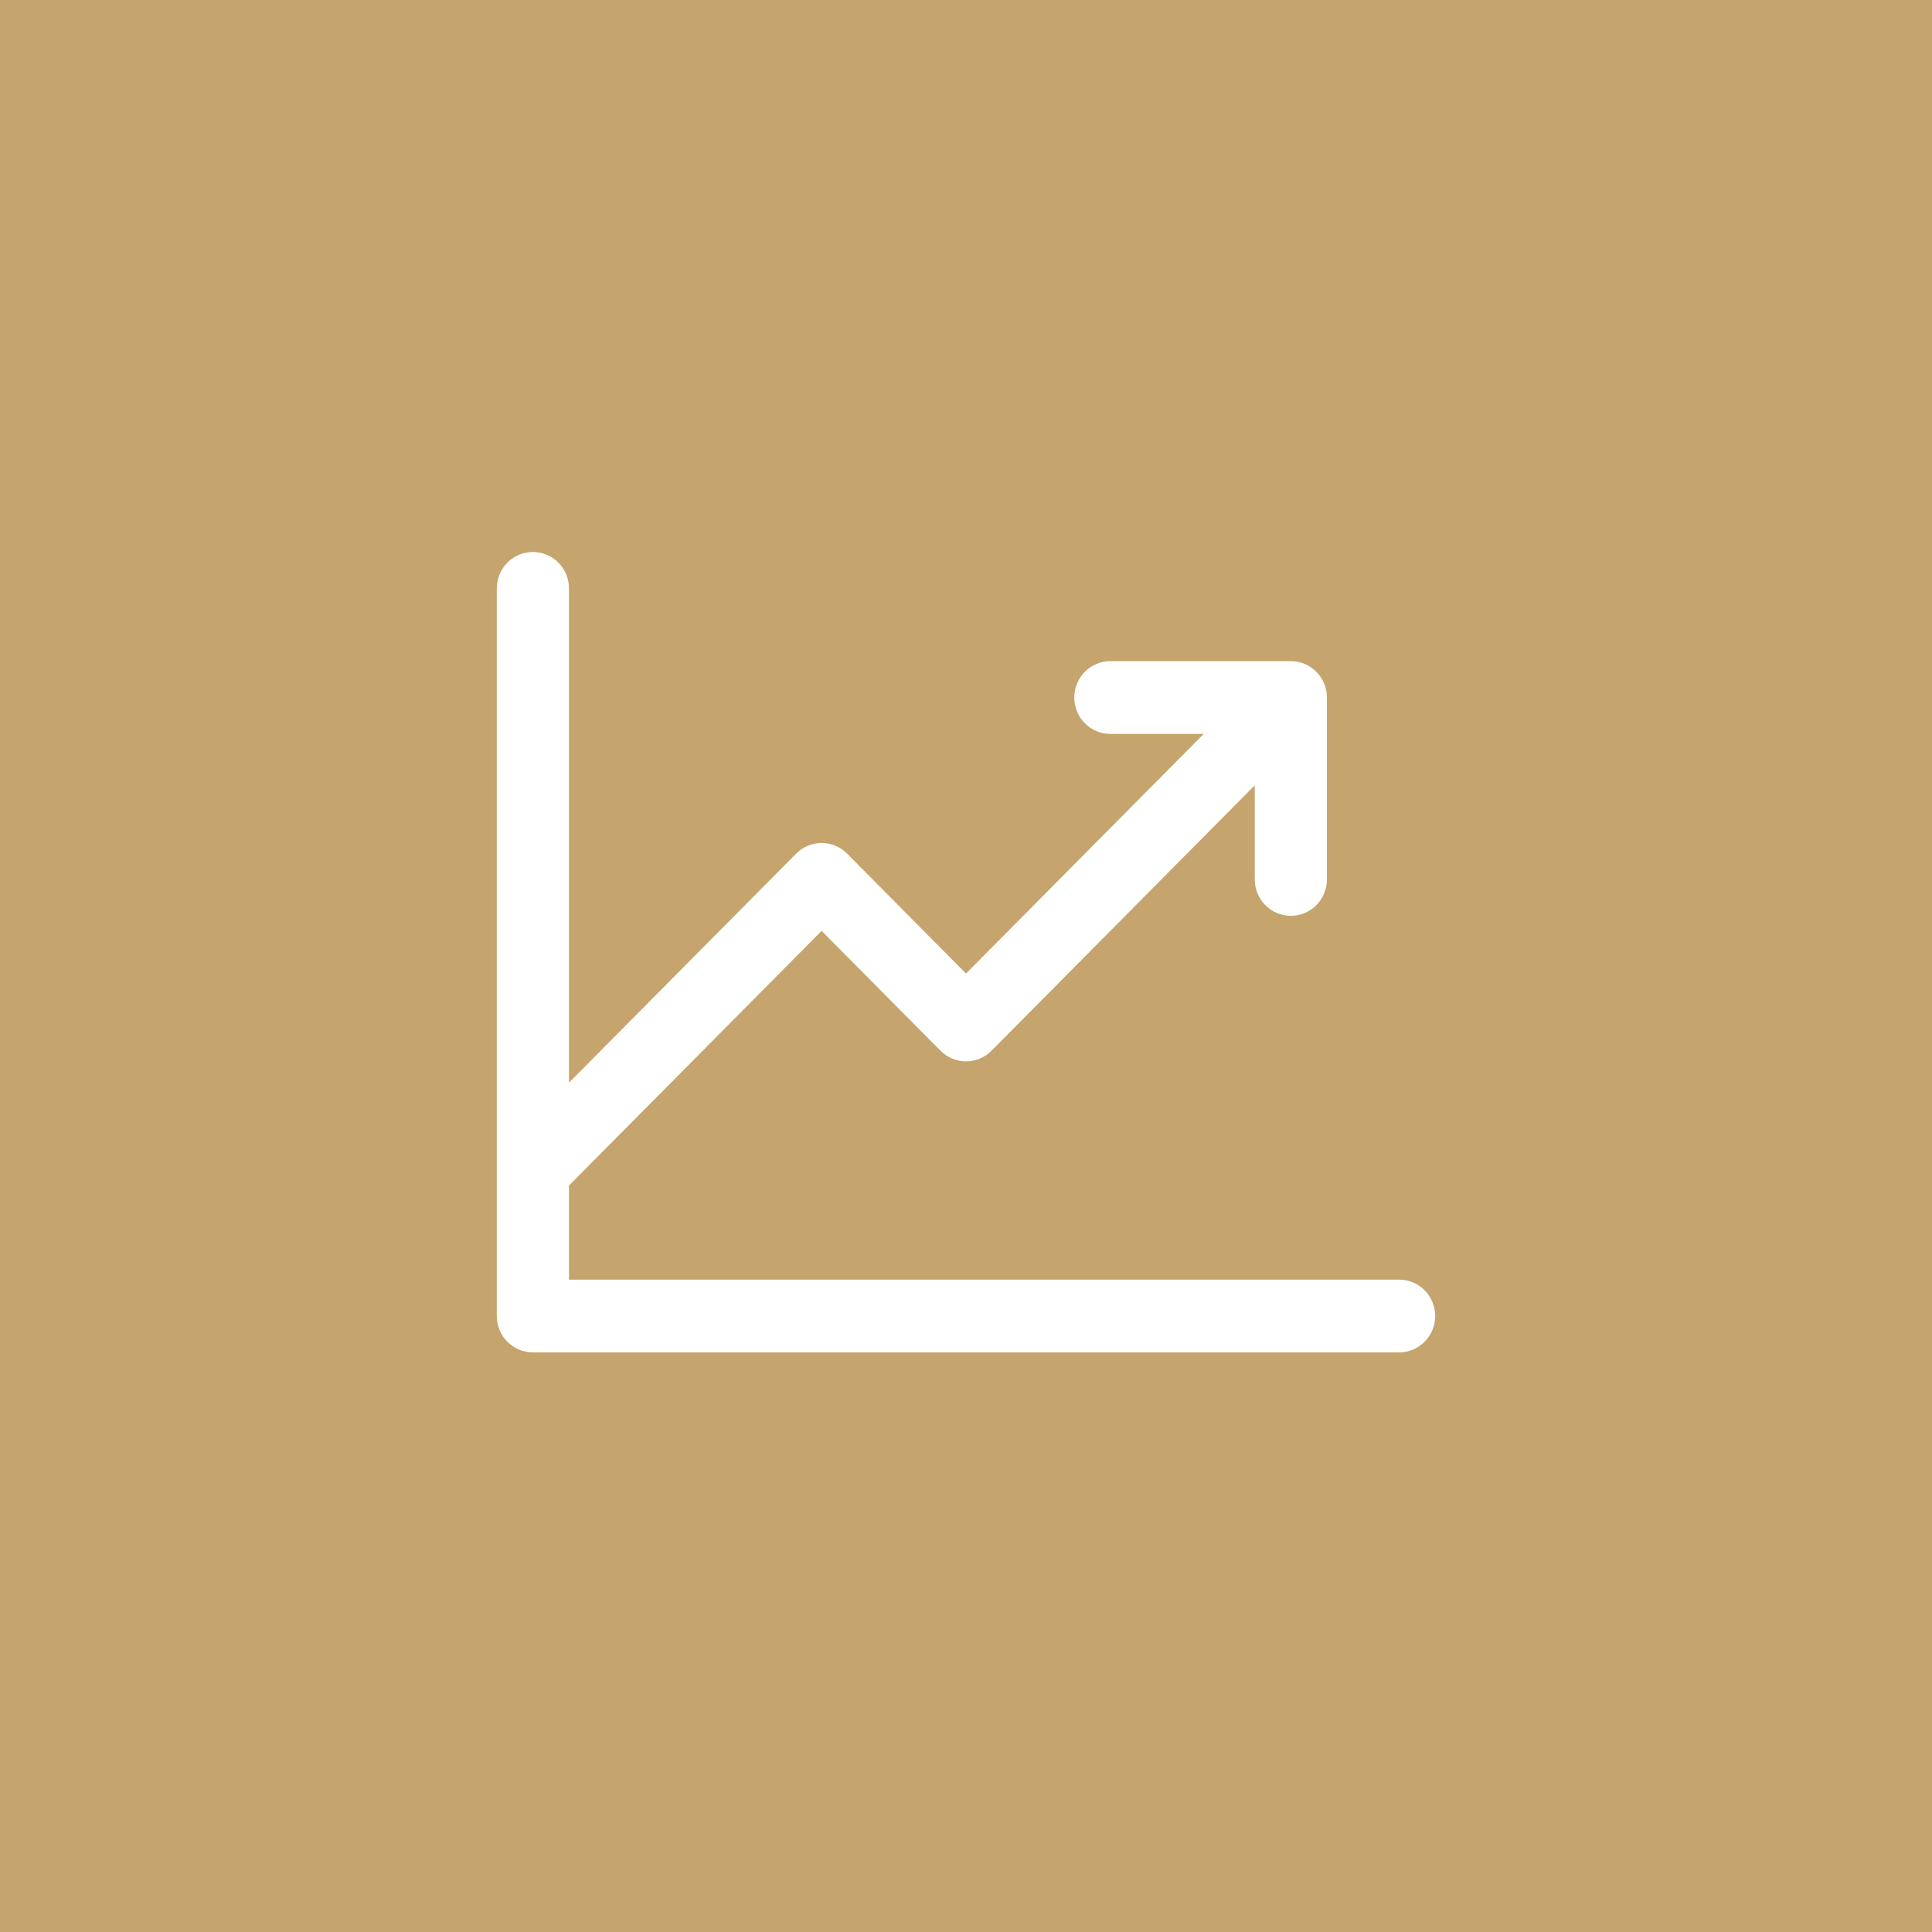<svg xmlns="http://www.w3.org/2000/svg" width="70" height="70" viewBox="0 0 70 70" fill="none"><rect x="0" y="0" width="70" height="70" fill="#333333" stroke="none"/><g clip-path="url(#clip0_20_8)"><path d="M70 0H0V70H70V0Z" fill="#C5A46D"></path><path d="M52 47.682C52 48.031 51.862 48.367 51.617 48.614C51.372 48.861 51.039 49 50.692 49H19.308C18.961 49 18.628 48.861 18.383 48.614C18.138 48.367 18 48.031 18 47.682V21.318C18 20.969 18.138 20.633 18.383 20.386C18.628 20.139 18.961 20 19.308 20C19.654 20 19.987 20.139 20.232 20.386C20.478 20.633 20.615 20.969 20.615 21.318V39.227L28.844 30.931C28.965 30.808 29.11 30.711 29.268 30.645C29.427 30.579 29.597 30.544 29.769 30.544C29.941 30.544 30.111 30.579 30.27 30.645C30.429 30.711 30.573 30.808 30.694 30.931L35 35.273L43.613 26.591H40.231C39.884 26.591 39.551 26.452 39.306 26.205C39.061 25.958 38.923 25.622 38.923 25.273C38.923 24.923 39.061 24.588 39.306 24.341C39.551 24.093 39.884 23.954 40.231 23.954H46.769C47.116 23.954 47.449 24.093 47.694 24.341C47.939 24.588 48.077 24.923 48.077 25.273V31.864C48.077 32.213 47.939 32.548 47.694 32.796C47.449 33.043 47.116 33.182 46.769 33.182C46.422 33.182 46.09 33.043 45.845 32.796C45.599 32.548 45.462 32.213 45.462 31.864V28.454L35.925 38.069C35.804 38.191 35.66 38.289 35.501 38.355C35.342 38.421 35.172 38.456 35 38.456C34.828 38.456 34.658 38.421 34.499 38.355C34.34 38.289 34.196 38.191 34.075 38.069L29.769 33.727L20.615 42.955V46.364H50.692C51.039 46.364 51.372 46.502 51.617 46.75C51.862 46.997 52 47.332 52 47.682Z" fill="white"></path></g><defs><clipPath id="clip0_20_8"><rect width="70" height="70" fill="white"></rect></clipPath></defs></svg>